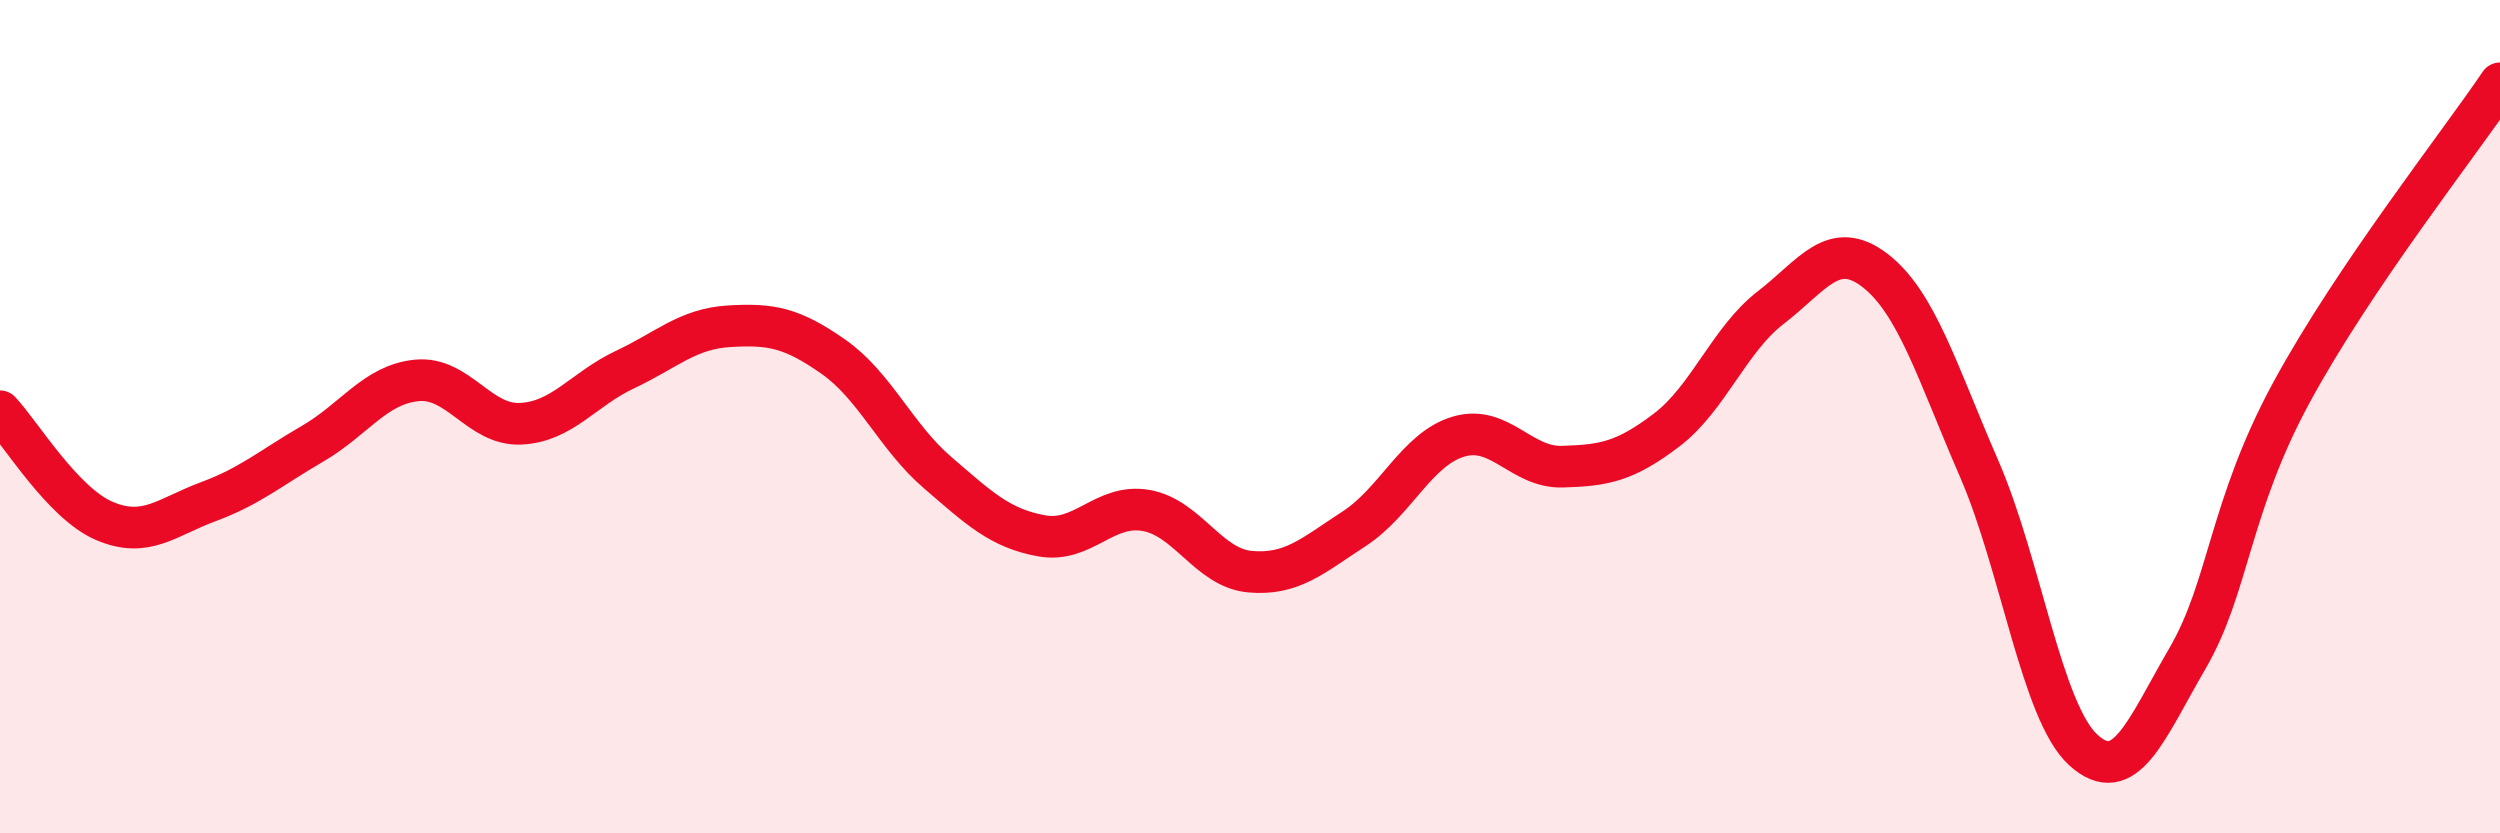 
    <svg width="60" height="20" viewBox="0 0 60 20" xmlns="http://www.w3.org/2000/svg">
      <path
        d="M 0,9.87 C 0.5,10.4 1.5,12.07 2.5,12.5 C 3.5,12.93 4,12.41 5,12.04 C 6,11.67 6.5,11.23 7.5,10.65 C 8.5,10.07 9,9.23 10,9.13 C 11,9.03 11.5,10.22 12.5,10.17 C 13.5,10.12 14,9.34 15,8.87 C 16,8.4 16.5,7.89 17.5,7.83 C 18.5,7.77 19,7.86 20,8.56 C 21,9.26 21.5,10.48 22.5,11.34 C 23.5,12.2 24,12.68 25,12.86 C 26,13.04 26.5,12.08 27.5,12.25 C 28.5,12.42 29,13.63 30,13.72 C 31,13.81 31.5,13.34 32.5,12.69 C 33.5,12.04 34,10.78 35,10.48 C 36,10.18 36.5,11.23 37.5,11.2 C 38.5,11.17 39,11.08 40,10.32 C 41,9.56 41.5,8.15 42.5,7.38 C 43.5,6.61 44,5.72 45,6.49 C 46,7.26 46.5,8.95 47.5,11.25 C 48.5,13.55 49,17.09 50,18 C 51,18.91 51.5,17.52 52.5,15.8 C 53.5,14.08 53.5,12.17 55,9.41 C 56.5,6.65 59,3.48 60,2L60 20L0 20Z"
        fill="#EB0A25"
        opacity="0.1"
        stroke-linecap="round"
        stroke-linejoin="round"
      />
      <path
        d="M 0,9.87 C 0.5,10.4 1.5,12.07 2.5,12.5 C 3.5,12.93 4,12.41 5,12.04 C 6,11.67 6.5,11.23 7.5,10.65 C 8.5,10.07 9,9.23 10,9.13 C 11,9.03 11.5,10.22 12.5,10.17 C 13.5,10.12 14,9.34 15,8.87 C 16,8.4 16.5,7.89 17.5,7.83 C 18.5,7.77 19,7.86 20,8.56 C 21,9.26 21.5,10.48 22.5,11.34 C 23.5,12.2 24,12.68 25,12.86 C 26,13.04 26.5,12.08 27.5,12.25 C 28.5,12.42 29,13.63 30,13.72 C 31,13.81 31.5,13.34 32.5,12.69 C 33.5,12.04 34,10.78 35,10.48 C 36,10.18 36.5,11.23 37.5,11.2 C 38.5,11.17 39,11.08 40,10.32 C 41,9.56 41.5,8.15 42.5,7.38 C 43.5,6.61 44,5.72 45,6.49 C 46,7.26 46.5,8.95 47.5,11.25 C 48.5,13.55 49,17.09 50,18 C 51,18.91 51.5,17.52 52.5,15.8 C 53.5,14.08 53.5,12.17 55,9.41 C 56.5,6.65 59,3.48 60,2"
        stroke="#EB0A25"
        stroke-width="1"
        fill="none"
        stroke-linecap="round"
        stroke-linejoin="round"
      />
    </svg>
  